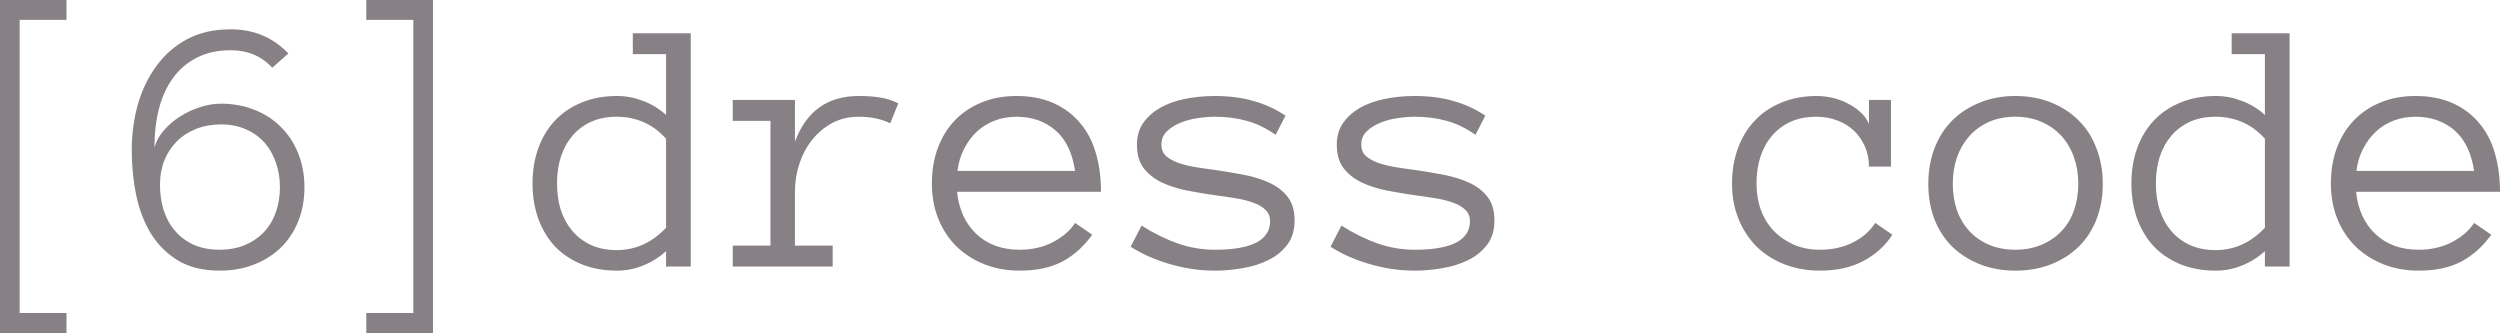 <?xml version="1.0" encoding="UTF-8"?> <svg xmlns="http://www.w3.org/2000/svg" viewBox="0 0 109.258 14.562" fill="none"><path d="M2.906 14.562H0V0H2.906V0.867H0.859V13.68H2.906V14.562ZM13.305 8.18C13.305 8.742 13.211 9.247 13.023 9.695C12.841 10.143 12.583 10.526 12.25 10.844C11.922 11.156 11.531 11.398 11.078 11.57C10.625 11.742 10.135 11.828 9.609 11.828C8.885 11.828 8.279 11.682 7.789 11.391C7.299 11.094 6.904 10.703 6.602 10.219C6.305 9.734 6.089 9.174 5.953 8.539C5.823 7.904 5.758 7.245 5.758 6.563C5.758 5.87 5.846 5.206 6.023 4.57C6.206 3.935 6.477 3.372 6.836 2.883C7.195 2.388 7.643 1.997 8.18 1.711C8.721 1.424 9.354 1.281 10.078 1.281C11.089 1.281 11.93 1.633 12.602 2.336L11.898 2.961C11.43 2.451 10.823 2.195 10.078 2.195C9.531 2.195 9.047 2.299 8.625 2.508C8.208 2.716 7.859 3.008 7.578 3.383C7.302 3.753 7.094 4.201 6.953 4.727C6.818 5.247 6.75 5.82 6.75 6.445C6.823 6.18 6.961 5.93 7.164 5.695C7.367 5.461 7.602 5.26 7.867 5.094C8.133 4.922 8.419 4.786 8.727 4.688C9.039 4.583 9.352 4.531 9.664 4.531C10.195 4.531 10.685 4.622 11.133 4.805C11.581 4.982 11.964 5.232 12.281 5.555C12.604 5.872 12.854 6.255 13.031 6.703C13.214 7.151 13.305 7.643 13.305 8.18ZM12.234 8.18C12.234 7.794 12.174 7.435 12.055 7.102C11.94 6.763 11.773 6.471 11.555 6.227C11.336 5.982 11.065 5.789 10.742 5.648C10.424 5.508 10.065 5.437 9.664 5.437C9.268 5.437 8.904 5.503 8.57 5.633C8.242 5.763 7.961 5.945 7.727 6.18C7.492 6.414 7.31 6.693 7.18 7.016C7.055 7.333 6.992 7.688 6.992 8.078C6.992 8.464 7.044 8.828 7.148 9.172C7.253 9.51 7.414 9.81 7.633 10.07C7.852 10.331 8.122 10.536 8.445 10.688C8.773 10.839 9.161 10.914 9.609 10.914C9.995 10.914 10.346 10.852 10.664 10.727C10.987 10.596 11.266 10.414 11.5 10.18C11.734 9.945 11.914 9.656 12.039 9.313C12.169 8.969 12.234 8.591 12.234 8.18ZM18.922 14.562H16.008V13.68H18.063V0.867H16.008V0H18.922V14.562ZM30.188 11.648H29.109V10.977C28.802 11.253 28.464 11.464 28.094 11.609C27.729 11.755 27.354 11.828 26.969 11.828C26.391 11.828 25.872 11.734 25.414 11.547C24.956 11.359 24.568 11.099 24.25 10.766C23.937 10.427 23.695 10.023 23.523 9.555C23.357 9.086 23.273 8.573 23.273 8.016C23.273 7.464 23.357 6.953 23.523 6.484C23.695 6.01 23.937 5.607 24.25 5.273C24.568 4.935 24.956 4.672 25.414 4.484C25.872 4.292 26.391 4.195 26.969 4.195C27.354 4.195 27.729 4.266 28.094 4.406C28.464 4.542 28.802 4.747 29.109 5.023V2.367H27.656V1.453H30.188V11.648ZM29.109 6.063C28.802 5.724 28.466 5.479 28.101 5.328C27.742 5.177 27.359 5.102 26.953 5.102C26.526 5.102 26.149 5.177 25.82 5.328C25.497 5.479 25.227 5.685 25.008 5.945C24.789 6.206 24.622 6.513 24.508 6.867C24.398 7.216 24.344 7.599 24.344 8.016C24.344 8.432 24.398 8.818 24.508 9.172C24.622 9.521 24.789 9.826 25.008 10.086C25.227 10.346 25.497 10.552 25.82 10.703C26.149 10.854 26.526 10.93 26.953 10.93C27.776 10.93 28.495 10.604 29.109 9.953V6.063ZM38.906 5.391C38.521 5.198 38.062 5.102 37.531 5.102C37.094 5.102 36.703 5.195 36.359 5.383C36.016 5.57 35.724 5.818 35.484 6.125C35.245 6.427 35.06 6.776 34.93 7.172C34.805 7.563 34.742 7.966 34.742 8.383V10.734H36.391V11.648H32.024V10.734H33.672V5.281H32.024V4.367H34.742V6.195C35.232 4.862 36.161 4.195 37.531 4.195C37.901 4.195 38.221 4.219 38.492 4.266C38.768 4.312 39.023 4.396 39.258 4.516L38.906 5.391ZM41.828 8.383C41.906 9.154 42.187 9.768 42.672 10.227C43.156 10.685 43.786 10.914 44.562 10.914C45.109 10.914 45.596 10.802 46.023 10.578C46.451 10.354 46.771 10.076 46.984 9.742L47.734 10.258C47.37 10.768 46.935 11.159 46.43 11.43C45.924 11.695 45.302 11.828 44.562 11.828C44 11.828 43.484 11.734 43.016 11.547C42.547 11.359 42.141 11.099 41.797 10.766C41.458 10.427 41.195 10.026 41.008 9.563C40.82 9.099 40.726 8.583 40.726 8.016C40.726 7.464 40.81 6.956 40.977 6.492C41.149 6.023 41.393 5.62 41.711 5.281C42.034 4.938 42.424 4.672 42.883 4.484C43.341 4.292 43.854 4.195 44.422 4.195C45.042 4.195 45.583 4.299 46.047 4.508C46.51 4.716 46.896 5.005 47.203 5.375C47.516 5.74 47.745 6.177 47.891 6.688C48.042 7.198 48.117 7.763 48.117 8.383H41.828ZM46.984 7.469C46.865 6.672 46.576 6.078 46.117 5.687C45.659 5.297 45.094 5.102 44.422 5.102C44.078 5.102 43.76 5.159 43.469 5.273C43.177 5.383 42.919 5.542 42.695 5.75C42.471 5.958 42.284 6.211 42.133 6.508C41.982 6.799 41.885 7.12 41.844 7.469H46.984ZM56.578 9.633C56.578 10.06 56.471 10.414 56.258 10.695C56.044 10.977 55.768 11.201 55.43 11.367C55.096 11.534 54.721 11.651 54.305 11.719C53.893 11.792 53.49 11.828 53.094 11.828C52.432 11.828 51.773 11.732 51.117 11.539C50.461 11.346 49.893 11.094 49.414 10.781L49.891 9.859C50.427 10.198 50.956 10.458 51.477 10.641C51.997 10.823 52.537 10.914 53.094 10.914C54.703 10.914 55.508 10.497 55.508 9.664C55.508 9.461 55.44 9.297 55.305 9.172C55.174 9.042 54.997 8.937 54.773 8.859C54.55 8.776 54.292 8.711 54 8.664C53.713 8.617 53.411 8.573 53.094 8.531C52.687 8.474 52.284 8.406 51.883 8.328C51.482 8.25 51.115 8.133 50.781 7.977C50.453 7.82 50.188 7.612 49.984 7.352C49.786 7.091 49.688 6.747 49.688 6.32C49.688 5.956 49.779 5.641 49.961 5.375C50.148 5.109 50.396 4.888 50.703 4.711C51.016 4.534 51.38 4.404 51.797 4.32C52.214 4.237 52.646 4.195 53.094 4.195C53.734 4.195 54.307 4.271 54.812 4.422C55.318 4.568 55.773 4.779 56.18 5.055L55.75 5.891C55.333 5.599 54.912 5.396 54.484 5.281C54.057 5.161 53.594 5.102 53.094 5.102C52.87 5.102 52.62 5.122 52.344 5.164C52.073 5.201 51.82 5.268 51.586 5.367C51.352 5.461 51.154 5.586 50.992 5.742C50.836 5.893 50.758 6.086 50.758 6.32C50.758 6.523 50.823 6.688 50.953 6.812C51.089 6.932 51.268 7.034 51.492 7.117C51.716 7.195 51.971 7.258 52.258 7.305C52.55 7.352 52.854 7.396 53.172 7.437C53.568 7.495 53.966 7.563 54.367 7.641C54.773 7.719 55.141 7.833 55.469 7.984C55.802 8.135 56.07 8.341 56.274 8.602C56.477 8.862 56.578 9.206 56.578 9.633ZM65.312 9.633C65.312 10.06 65.206 10.414 64.992 10.695C64.779 10.977 64.503 11.201 64.164 11.367C63.831 11.534 63.456 11.651 63.039 11.719C62.628 11.792 62.224 11.828 61.828 11.828C61.167 11.828 60.508 11.732 59.852 11.539C59.195 11.346 58.628 11.094 58.148 10.781L58.625 9.859C59.161 10.198 59.69 10.458 60.211 10.641C60.732 10.823 61.271 10.914 61.828 10.914C63.437 10.914 64.242 10.497 64.242 9.664C64.242 9.461 64.174 9.297 64.039 9.172C63.909 9.042 63.732 8.937 63.508 8.859C63.284 8.776 63.026 8.711 62.734 8.664C62.448 8.617 62.146 8.573 61.828 8.531C61.422 8.474 61.018 8.406 60.617 8.328C60.216 8.25 59.849 8.133 59.516 7.977C59.188 7.82 58.922 7.612 58.719 7.352C58.521 7.091 58.422 6.747 58.422 6.32C58.422 5.956 58.513 5.641 58.695 5.375C58.883 5.109 59.13 4.888 59.437 4.711C59.75 4.534 60.114 4.404 60.531 4.32C60.948 4.237 61.38 4.195 61.828 4.195C62.469 4.195 63.042 4.271 63.547 4.422C64.052 4.568 64.508 4.779 64.914 5.055L64.484 5.891C64.068 5.599 63.646 5.396 63.219 5.281C62.792 5.161 62.328 5.102 61.828 5.102C61.604 5.102 61.354 5.122 61.078 5.164C60.807 5.201 60.555 5.268 60.32 5.367C60.086 5.461 59.888 5.586 59.727 5.742C59.57 5.893 59.492 6.086 59.492 6.32C59.492 6.523 59.557 6.688 59.687 6.812C59.823 6.932 60.002 7.034 60.226 7.117C60.451 7.195 60.706 7.258 60.992 7.305C61.284 7.352 61.588 7.396 61.906 7.437C62.302 7.495 62.701 7.563 63.102 7.641C63.508 7.719 63.875 7.833 64.203 7.984C64.536 8.135 64.805 8.341 65.008 8.602C65.211 8.862 65.312 9.206 65.312 9.633ZM82.703 10.258C82.396 10.737 81.974 11.12 81.437 11.406C80.906 11.687 80.274 11.828 79.539 11.828C78.971 11.828 78.451 11.734 77.977 11.547C77.503 11.359 77.096 11.099 76.758 10.766C76.425 10.427 76.164 10.026 75.977 9.563C75.789 9.099 75.695 8.583 75.695 8.016C75.695 7.464 75.781 6.953 75.953 6.484C76.125 6.01 76.37 5.607 76.688 5.273C77.005 4.935 77.393 4.672 77.852 4.484C78.315 4.292 78.828 4.195 79.391 4.195C79.615 4.195 79.844 4.221 80.078 4.273C80.312 4.326 80.534 4.406 80.742 4.516C80.951 4.62 81.138 4.747 81.305 4.898C81.471 5.044 81.596 5.219 81.68 5.422V4.367H82.641V7.281H81.68C81.68 6.958 81.62 6.664 81.5 6.398C81.385 6.133 81.226 5.904 81.023 5.711C80.82 5.518 80.578 5.37 80.297 5.266C80.016 5.156 79.714 5.102 79.391 5.102C78.953 5.102 78.57 5.177 78.242 5.328C77.919 5.479 77.648 5.685 77.43 5.945C77.211 6.206 77.044 6.513 76.93 6.867C76.82 7.216 76.766 7.599 76.766 8.016C76.766 8.432 76.828 8.818 76.953 9.172C77.083 9.521 77.268 9.823 77.508 10.078C77.753 10.333 78.044 10.536 78.383 10.688C78.726 10.839 79.112 10.914 79.539 10.914C80.081 10.914 80.562 10.807 80.984 10.594C81.406 10.38 81.729 10.096 81.953 9.742L82.703 10.258ZM91.899 8.031C91.899 8.599 91.807 9.115 91.625 9.578C91.448 10.042 91.19 10.44 90.852 10.773C90.518 11.102 90.117 11.359 89.649 11.547C89.18 11.734 88.656 11.828 88.078 11.828C87.511 11.828 86.992 11.734 86.523 11.547C86.055 11.359 85.651 11.102 85.312 10.773C84.979 10.44 84.721 10.042 84.539 9.578C84.362 9.115 84.273 8.599 84.273 8.031C84.273 7.479 84.362 6.966 84.539 6.492C84.721 6.013 84.979 5.607 85.312 5.273C85.651 4.935 86.055 4.672 86.523 4.484C86.992 4.292 87.511 4.195 88.078 4.195C88.656 4.195 89.18 4.292 89.649 4.484C90.117 4.672 90.518 4.935 90.852 5.273C91.19 5.607 91.448 6.013 91.625 6.492C91.807 6.966 91.899 7.479 91.899 8.031ZM90.828 8.031C90.828 7.615 90.766 7.232 90.641 6.883C90.521 6.529 90.341 6.219 90.102 5.953C89.862 5.687 89.57 5.479 89.226 5.328C88.888 5.177 88.505 5.102 88.078 5.102C87.651 5.102 87.266 5.177 86.922 5.328C86.583 5.479 86.297 5.687 86.062 5.953C85.828 6.219 85.648 6.529 85.523 6.883C85.404 7.232 85.344 7.615 85.344 8.031C85.344 8.448 85.404 8.833 85.523 9.188C85.648 9.536 85.828 9.839 86.062 10.094C86.297 10.349 86.583 10.549 86.922 10.695C87.266 10.841 87.651 10.914 88.078 10.914C88.505 10.914 88.888 10.841 89.226 10.695C89.57 10.549 89.862 10.349 90.102 10.094C90.341 9.839 90.521 9.536 90.641 9.188C90.766 8.833 90.828 8.448 90.828 8.031ZM100.062 11.648H98.984V10.977C98.677 11.253 98.339 11.464 97.969 11.609C97.604 11.755 97.229 11.828 96.844 11.828C96.266 11.828 95.748 11.734 95.289 11.547C94.831 11.359 94.443 11.099 94.125 10.766C93.813 10.427 93.57 10.023 93.398 9.555C93.232 9.086 93.149 8.573 93.149 8.016C93.149 7.464 93.232 6.953 93.398 6.484C93.57 6.01 93.813 5.607 94.125 5.273C94.443 4.935 94.831 4.672 95.289 4.484C95.748 4.292 96.266 4.195 96.844 4.195C97.229 4.195 97.604 4.266 97.969 4.406C98.339 4.542 98.677 4.747 98.984 5.023V2.367H97.531V1.453H100.062V11.648ZM98.984 6.063C98.677 5.724 98.341 5.479 97.977 5.328C97.617 5.177 97.234 5.102 96.828 5.102C96.401 5.102 96.023 5.177 95.695 5.328C95.372 5.479 95.101 5.685 94.883 5.945C94.664 6.206 94.497 6.513 94.383 6.867C94.274 7.216 94.219 7.599 94.219 8.016C94.219 8.432 94.274 8.818 94.383 9.172C94.497 9.521 94.664 9.826 94.883 10.086C95.101 10.346 95.372 10.552 95.695 10.703C96.023 10.854 96.401 10.93 96.828 10.93C97.651 10.93 98.37 10.604 98.984 9.953V6.063ZM102.969 8.383C103.047 9.154 103.328 9.768 103.812 10.227C104.297 10.685 104.927 10.914 105.703 10.914C106.25 10.914 106.737 10.802 107.164 10.578C107.591 10.354 107.912 10.076 108.125 9.742L108.875 10.258C108.51 10.768 108.075 11.159 107.57 11.43C107.065 11.695 106.443 11.828 105.703 11.828C105.141 11.828 104.625 11.734 104.156 11.547C103.687 11.359 103.281 11.099 102.938 10.766C102.599 10.427 102.336 10.026 102.148 9.563C101.961 9.099 101.867 8.583 101.867 8.016C101.867 7.464 101.951 6.956 102.117 6.492C102.289 6.023 102.534 5.62 102.852 5.281C103.175 4.938 103.565 4.672 104.023 4.484C104.482 4.292 104.995 4.195 105.563 4.195C106.182 4.195 106.724 4.299 107.187 4.508C107.651 4.716 108.037 5.005 108.344 5.375C108.656 5.74 108.885 6.177 109.031 6.688C109.182 7.198 109.258 7.763 109.258 8.383H102.969ZM108.125 7.469C108.005 6.672 107.716 6.078 107.258 5.687C106.8 5.297 106.234 5.102 105.563 5.102C105.219 5.102 104.901 5.159 104.609 5.273C104.318 5.383 104.06 5.542 103.836 5.75C103.612 5.958 103.424 6.211 103.273 6.508C103.122 6.799 103.026 7.12 102.984 7.469H108.125Z" fill="#878185"></path></svg> 